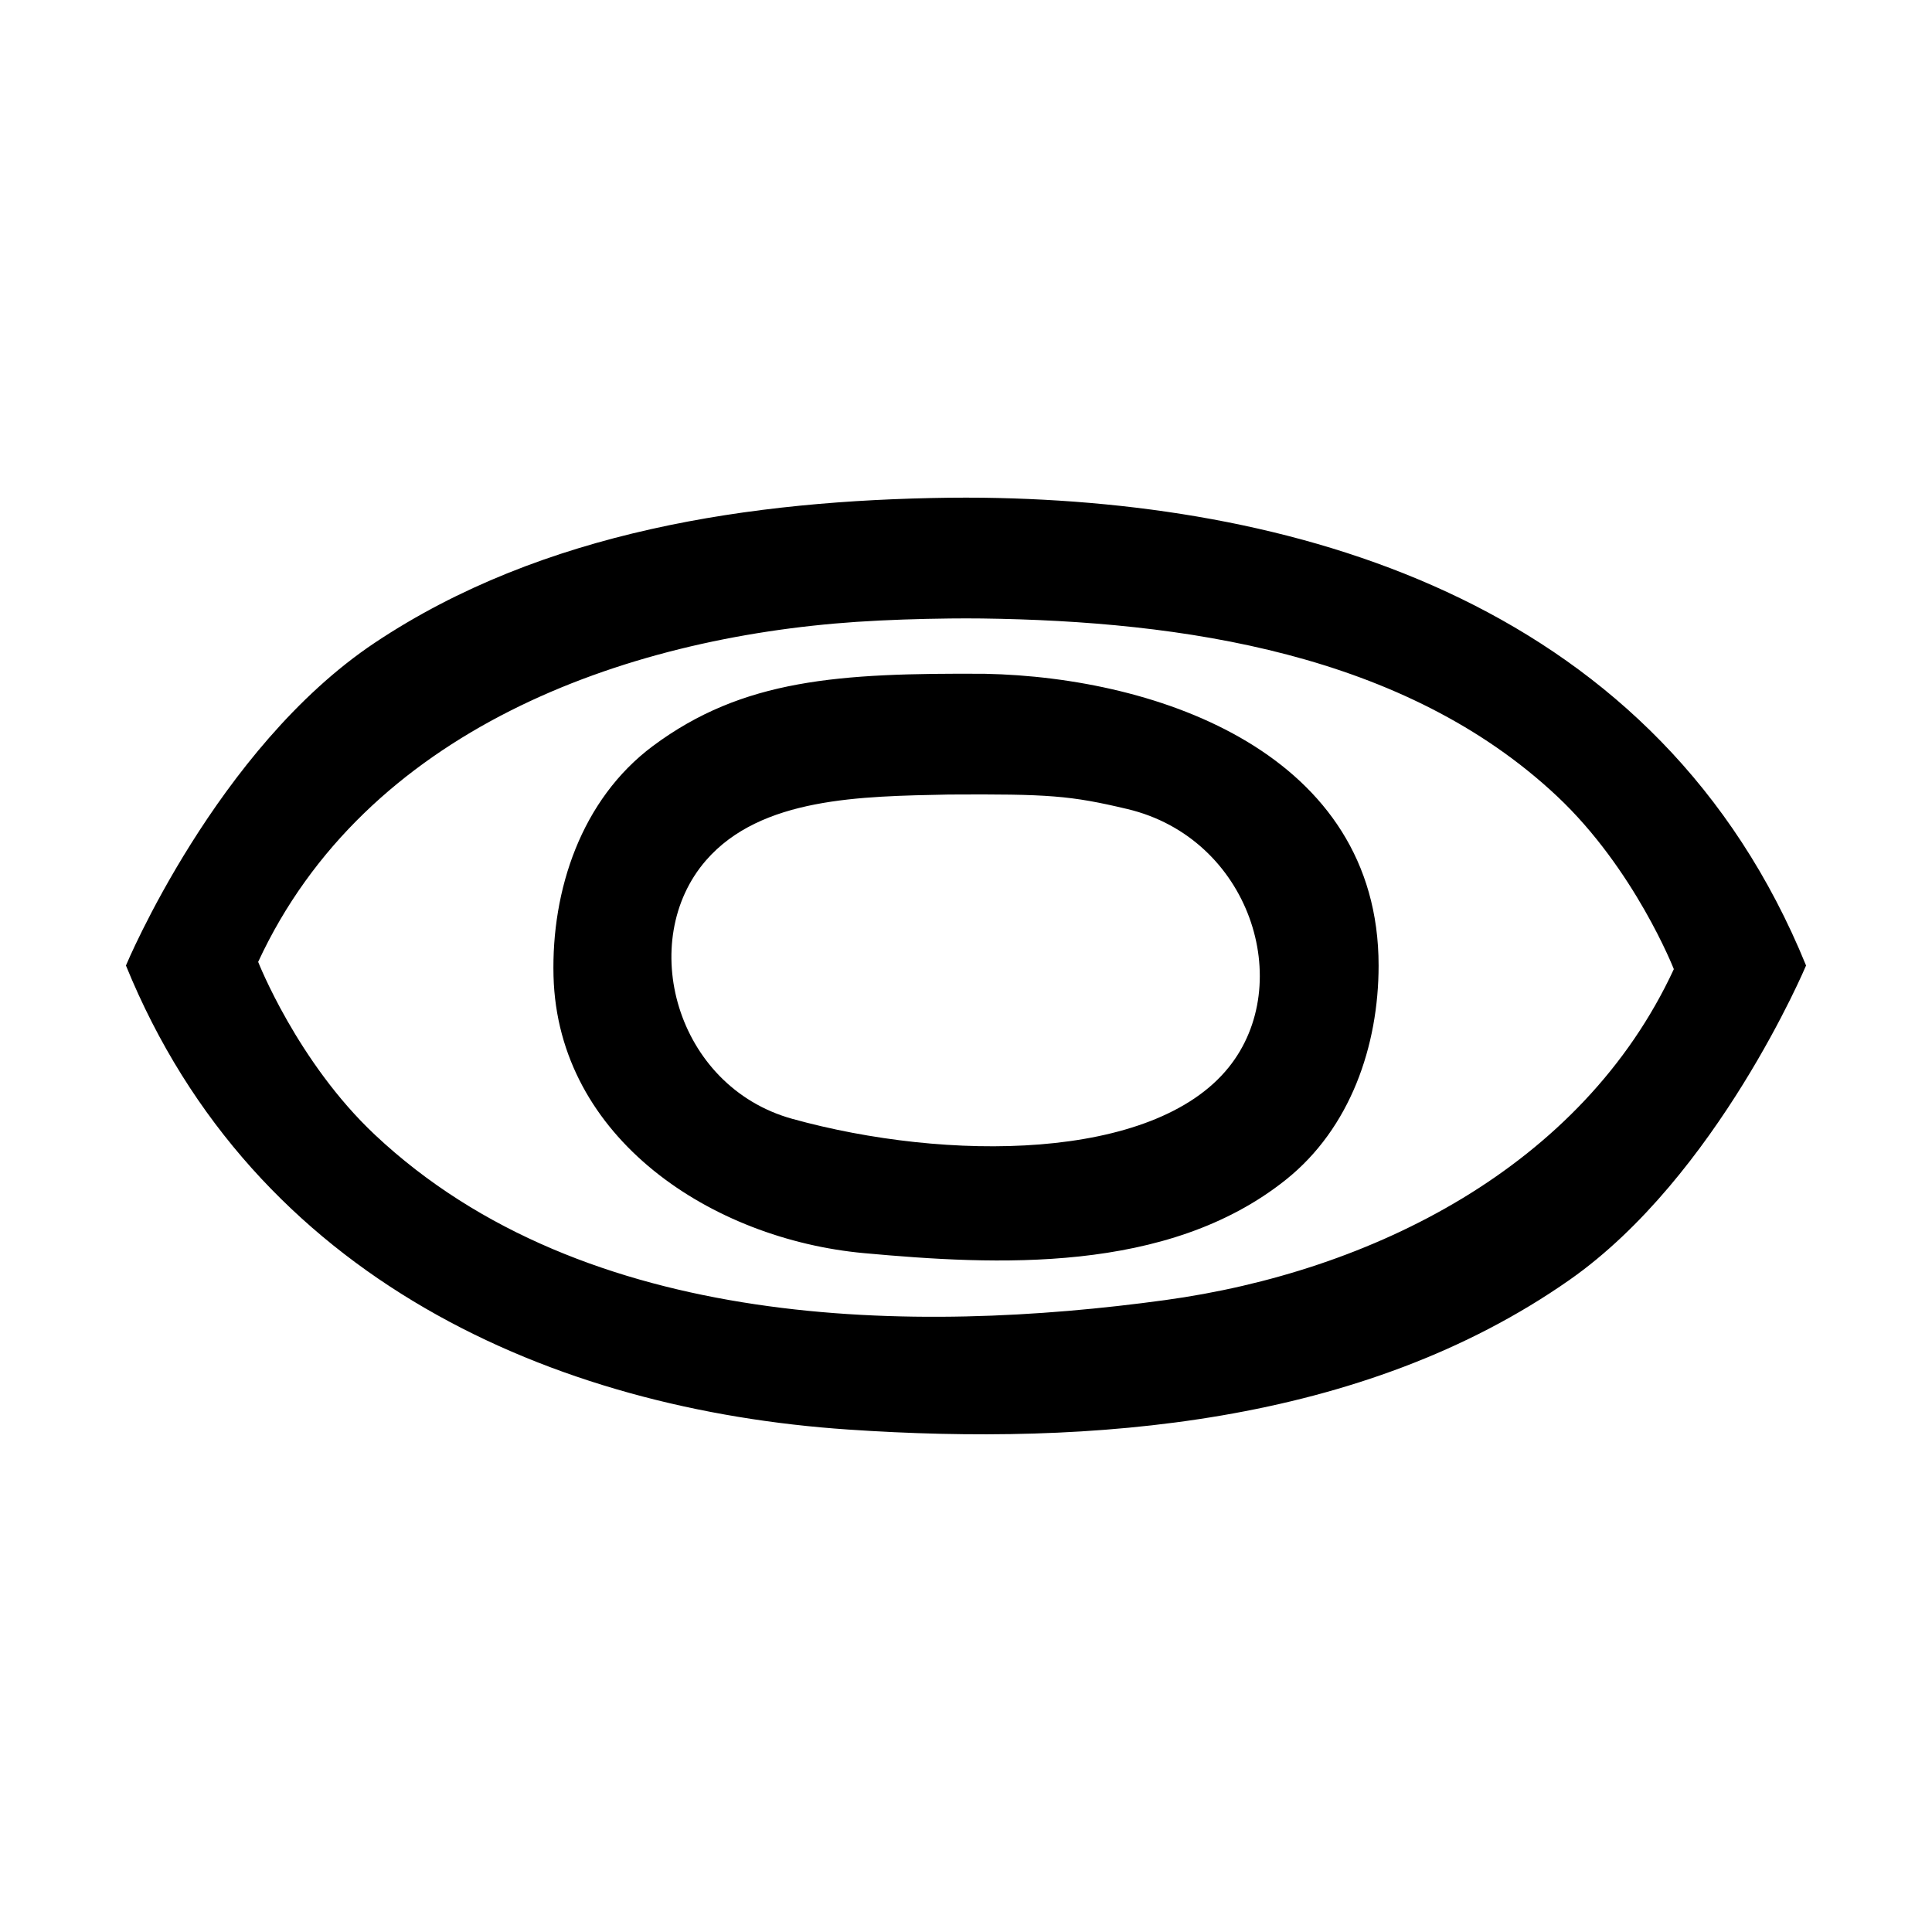 <!-- Generated by IcoMoon.io -->
<svg version="1.1" xmlns="http://www.w3.org/2000/svg" width="32" height="32" viewBox="0 0 32 32">
<title>indeterminate</title>
<path d="M16.282 8.244c5.35 0.070 11.208 1.8 13.632 7.748 0 0-1.468 3.49-3.916 5.206-3.44 2.41-7.934 2.752-11.946 2.48-4.868-0.328-9.842-2.472-11.966-7.686 0 0 1.498-3.594 4.122-5.346 2.782-1.856 6.242-2.36 9.51-2.402 0.284-0.002 0.282-0.002 0.564 0zM15.736 10.244c-0.516 0.006-1.034 0.022-1.55 0.056-3.87 0.262-8.132 1.794-9.91 5.632 0 0 0.65 1.658 1.934 2.864 3.482 3.272 8.962 3.302 13.086 2.738 3.422-0.468 6.91-2.204 8.428-5.482 0 0-0.65-1.658-1.934-2.864-2.526-2.372-6.212-2.9-9.526-2.944-0.264-0.002-0.262-0.002-0.528 0zM16.312 11.16c2.898 0.058 6.522 1.334 6.522 4.832 0 1.33-0.468 2.696-1.536 3.548-1.962 1.568-4.816 1.414-6.986 1.216-2.516-0.23-5.074-1.896-5.144-4.59-0.036-1.422 0.458-2.924 1.646-3.81 1.492-1.11 3.078-1.21 5.498-1.196zM15.712 13.16c-1.454 0.030-3.108 0.044-4.018 1.090-1.154 1.328-0.51 3.744 1.43 4.282 2.558 0.708 5.974 0.704 7.226-0.852 1.12-1.39 0.354-3.798-1.678-4.28-0.944-0.224-1.302-0.25-2.96-0.24z"></path>
</svg>
